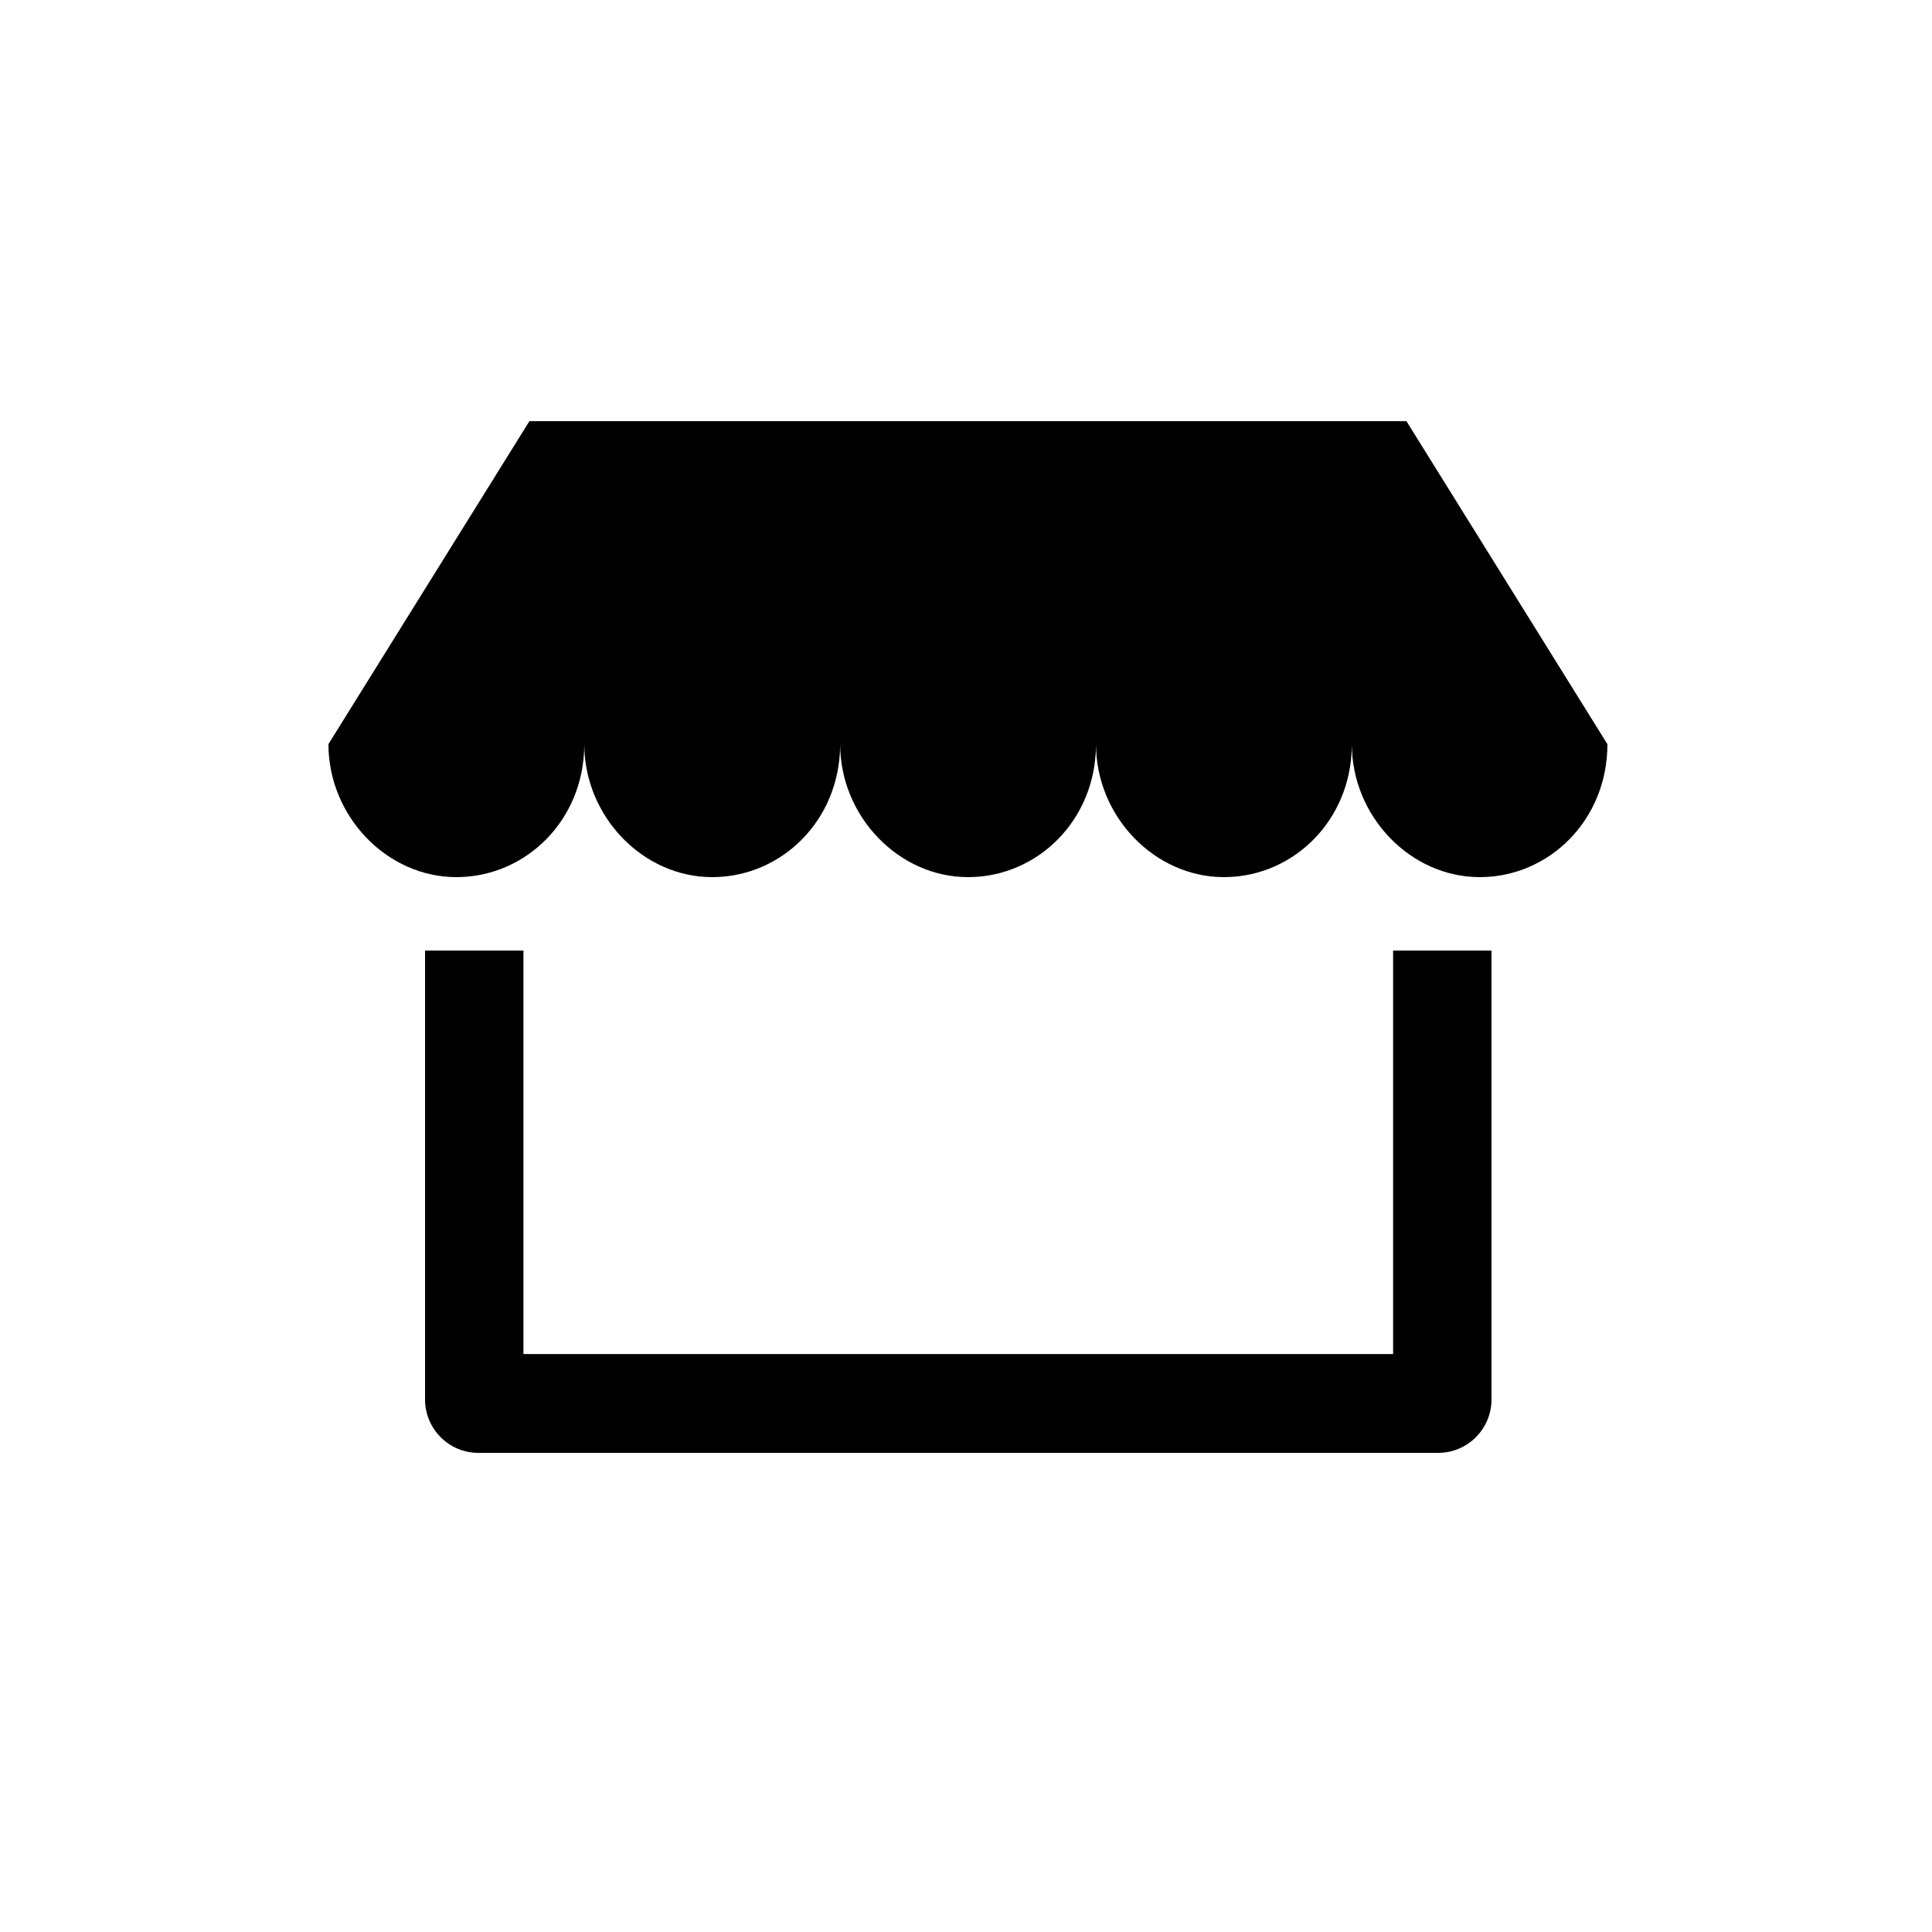 <svg xmlns="http://www.w3.org/2000/svg" width="500" height="500" viewBox="0 0 500 500">
    <g fill="none" fill-rule="evenodd">
        <g fill="#000">
            <g>
                <path d="M135.464 246v104.426h225.072V246H386v116.148c0 7.54-6 13.675-13.467 13.848l-.326.004H123.793c-7.509 0-13.616-6.026-13.79-13.525l-.003-.327V246h25.464zm228.525-137L416 192.595C416 212.25 400.874 227 382.964 227c-17.981 0-33.107-15.746-33.107-34.423v.018l-.005.57c-.295 19.183-15.017 33.542-32.564 33.83l-.538.005c-17.981 0-33.107-15.746-33.107-34.423l-.001.018-.004.57c-.295 19.183-15.017 33.542-32.564 33.83l-.538.005c-17.982 0-33.107-15.746-33.107-34.423l-.001.018-.004.57c-.296 19.183-15.017 33.542-32.565 33.83l-.538.005c-17.98 0-33.107-15.746-33.107-34.423v.018l-.004.57c-.296 19.183-15.017 33.542-32.565 33.83l-.538.005C100.126 227 85 211.254 85 192.577L137.01 109h226.979z" transform="translate(-3461 -2567) translate(3461 2567)"/>
            </g>
        </g>
    </g>
</svg>
